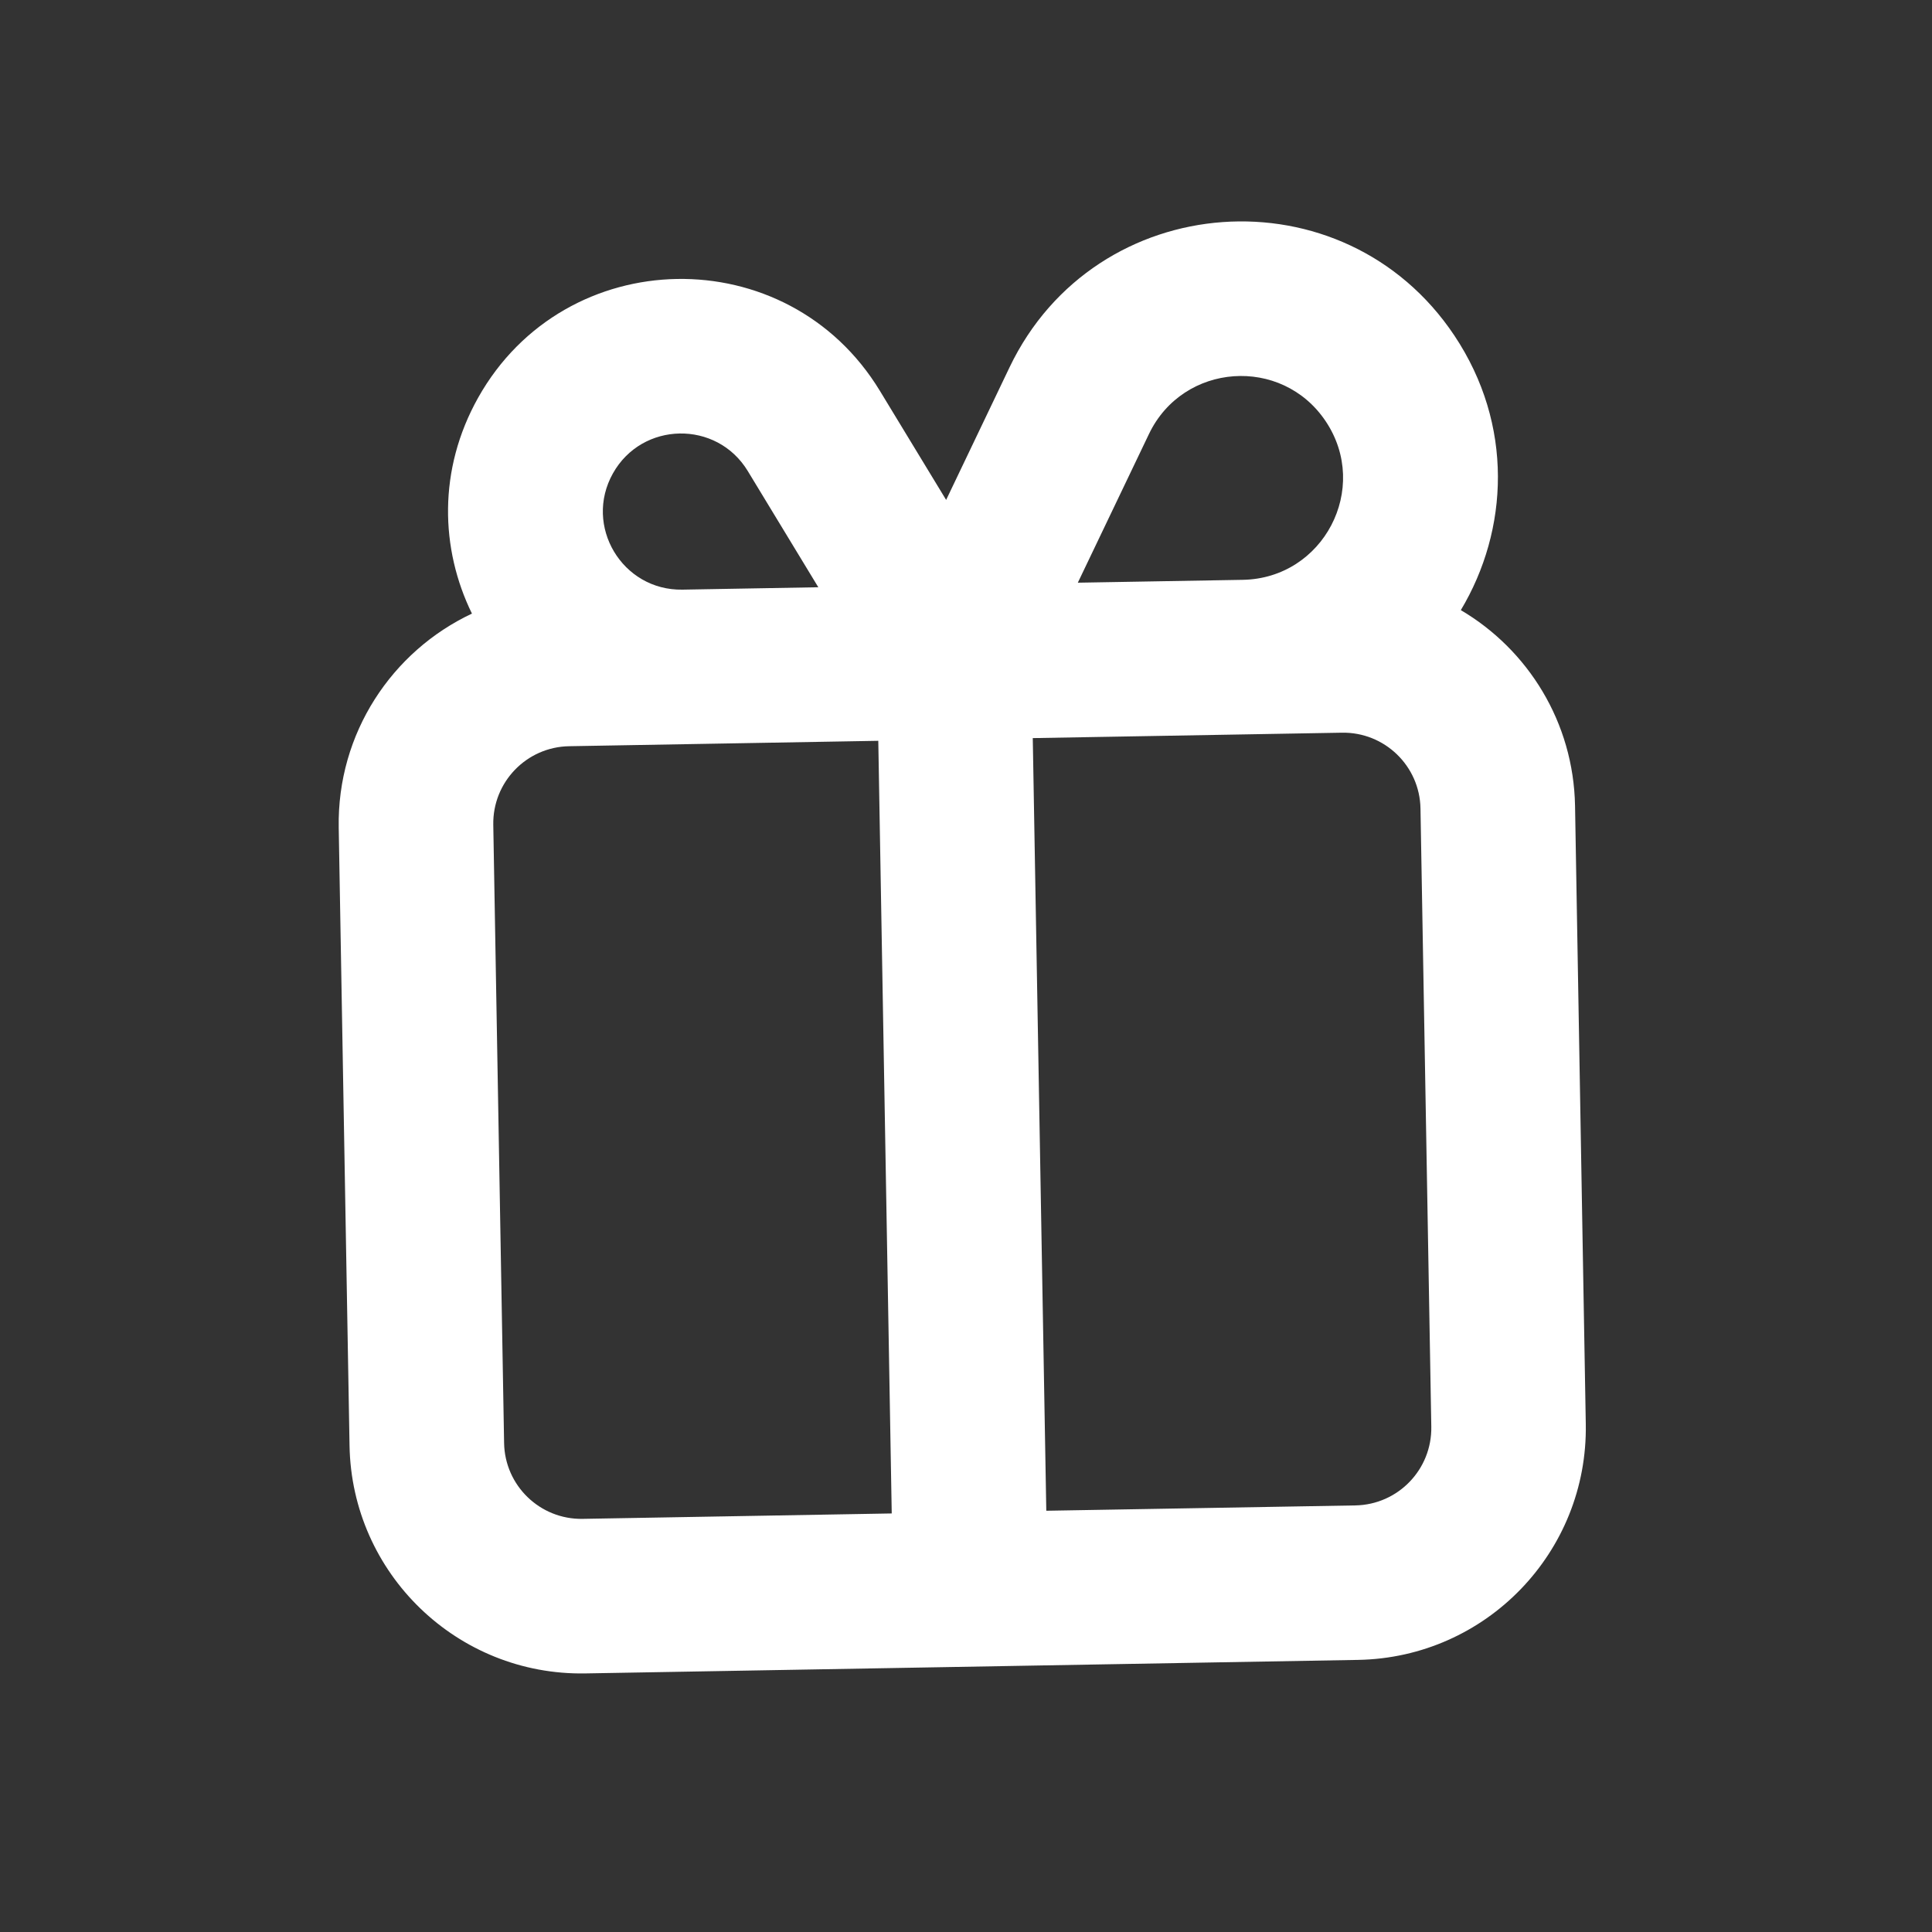 <?xml version="1.0" encoding="UTF-8"?> <svg xmlns="http://www.w3.org/2000/svg" width="25" height="25" viewBox="0 0 25 25" fill="none"><rect x="0" y="0" width="25" height="25" fill="#333333" stroke="none"/><path fill-rule="evenodd" clip-rule="evenodd" d="M18.819 4.341C17.39 2.201 14.175 2.431 13.064 4.752L12.243 6.469L11.386 5.058C10.19 3.087 7.313 3.137 6.186 5.148C5.666 6.077 5.697 7.103 6.107 7.94C5.071 8.427 4.362 9.489 4.383 10.708L4.523 18.707C4.552 20.363 5.918 21.683 7.575 21.654L17.573 21.479C19.23 21.45 20.549 20.084 20.52 18.427L20.381 10.429C20.362 9.346 19.772 8.407 18.903 7.895C19.524 6.859 19.59 5.496 18.819 4.341ZM10.589 7.599L8.83 7.63C8.051 7.643 7.55 6.806 7.931 6.126C8.309 5.451 9.275 5.434 9.676 6.095L10.589 7.599ZM16.081 7.503L13.947 7.54L14.868 5.615C15.31 4.693 16.587 4.601 17.155 5.452C17.735 6.32 17.125 7.485 16.081 7.503ZM7.365 9.656L11.365 9.586L11.539 19.584L7.54 19.654C6.988 19.664 6.532 19.224 6.523 18.672L6.383 10.673C6.373 10.121 6.813 9.665 7.365 9.656ZM13.539 19.549L17.538 19.48C18.091 19.47 18.53 19.015 18.521 18.462L18.381 10.463C18.372 9.911 17.916 9.471 17.364 9.481L13.364 9.551L13.539 19.549Z" fill="white"></path></svg> 